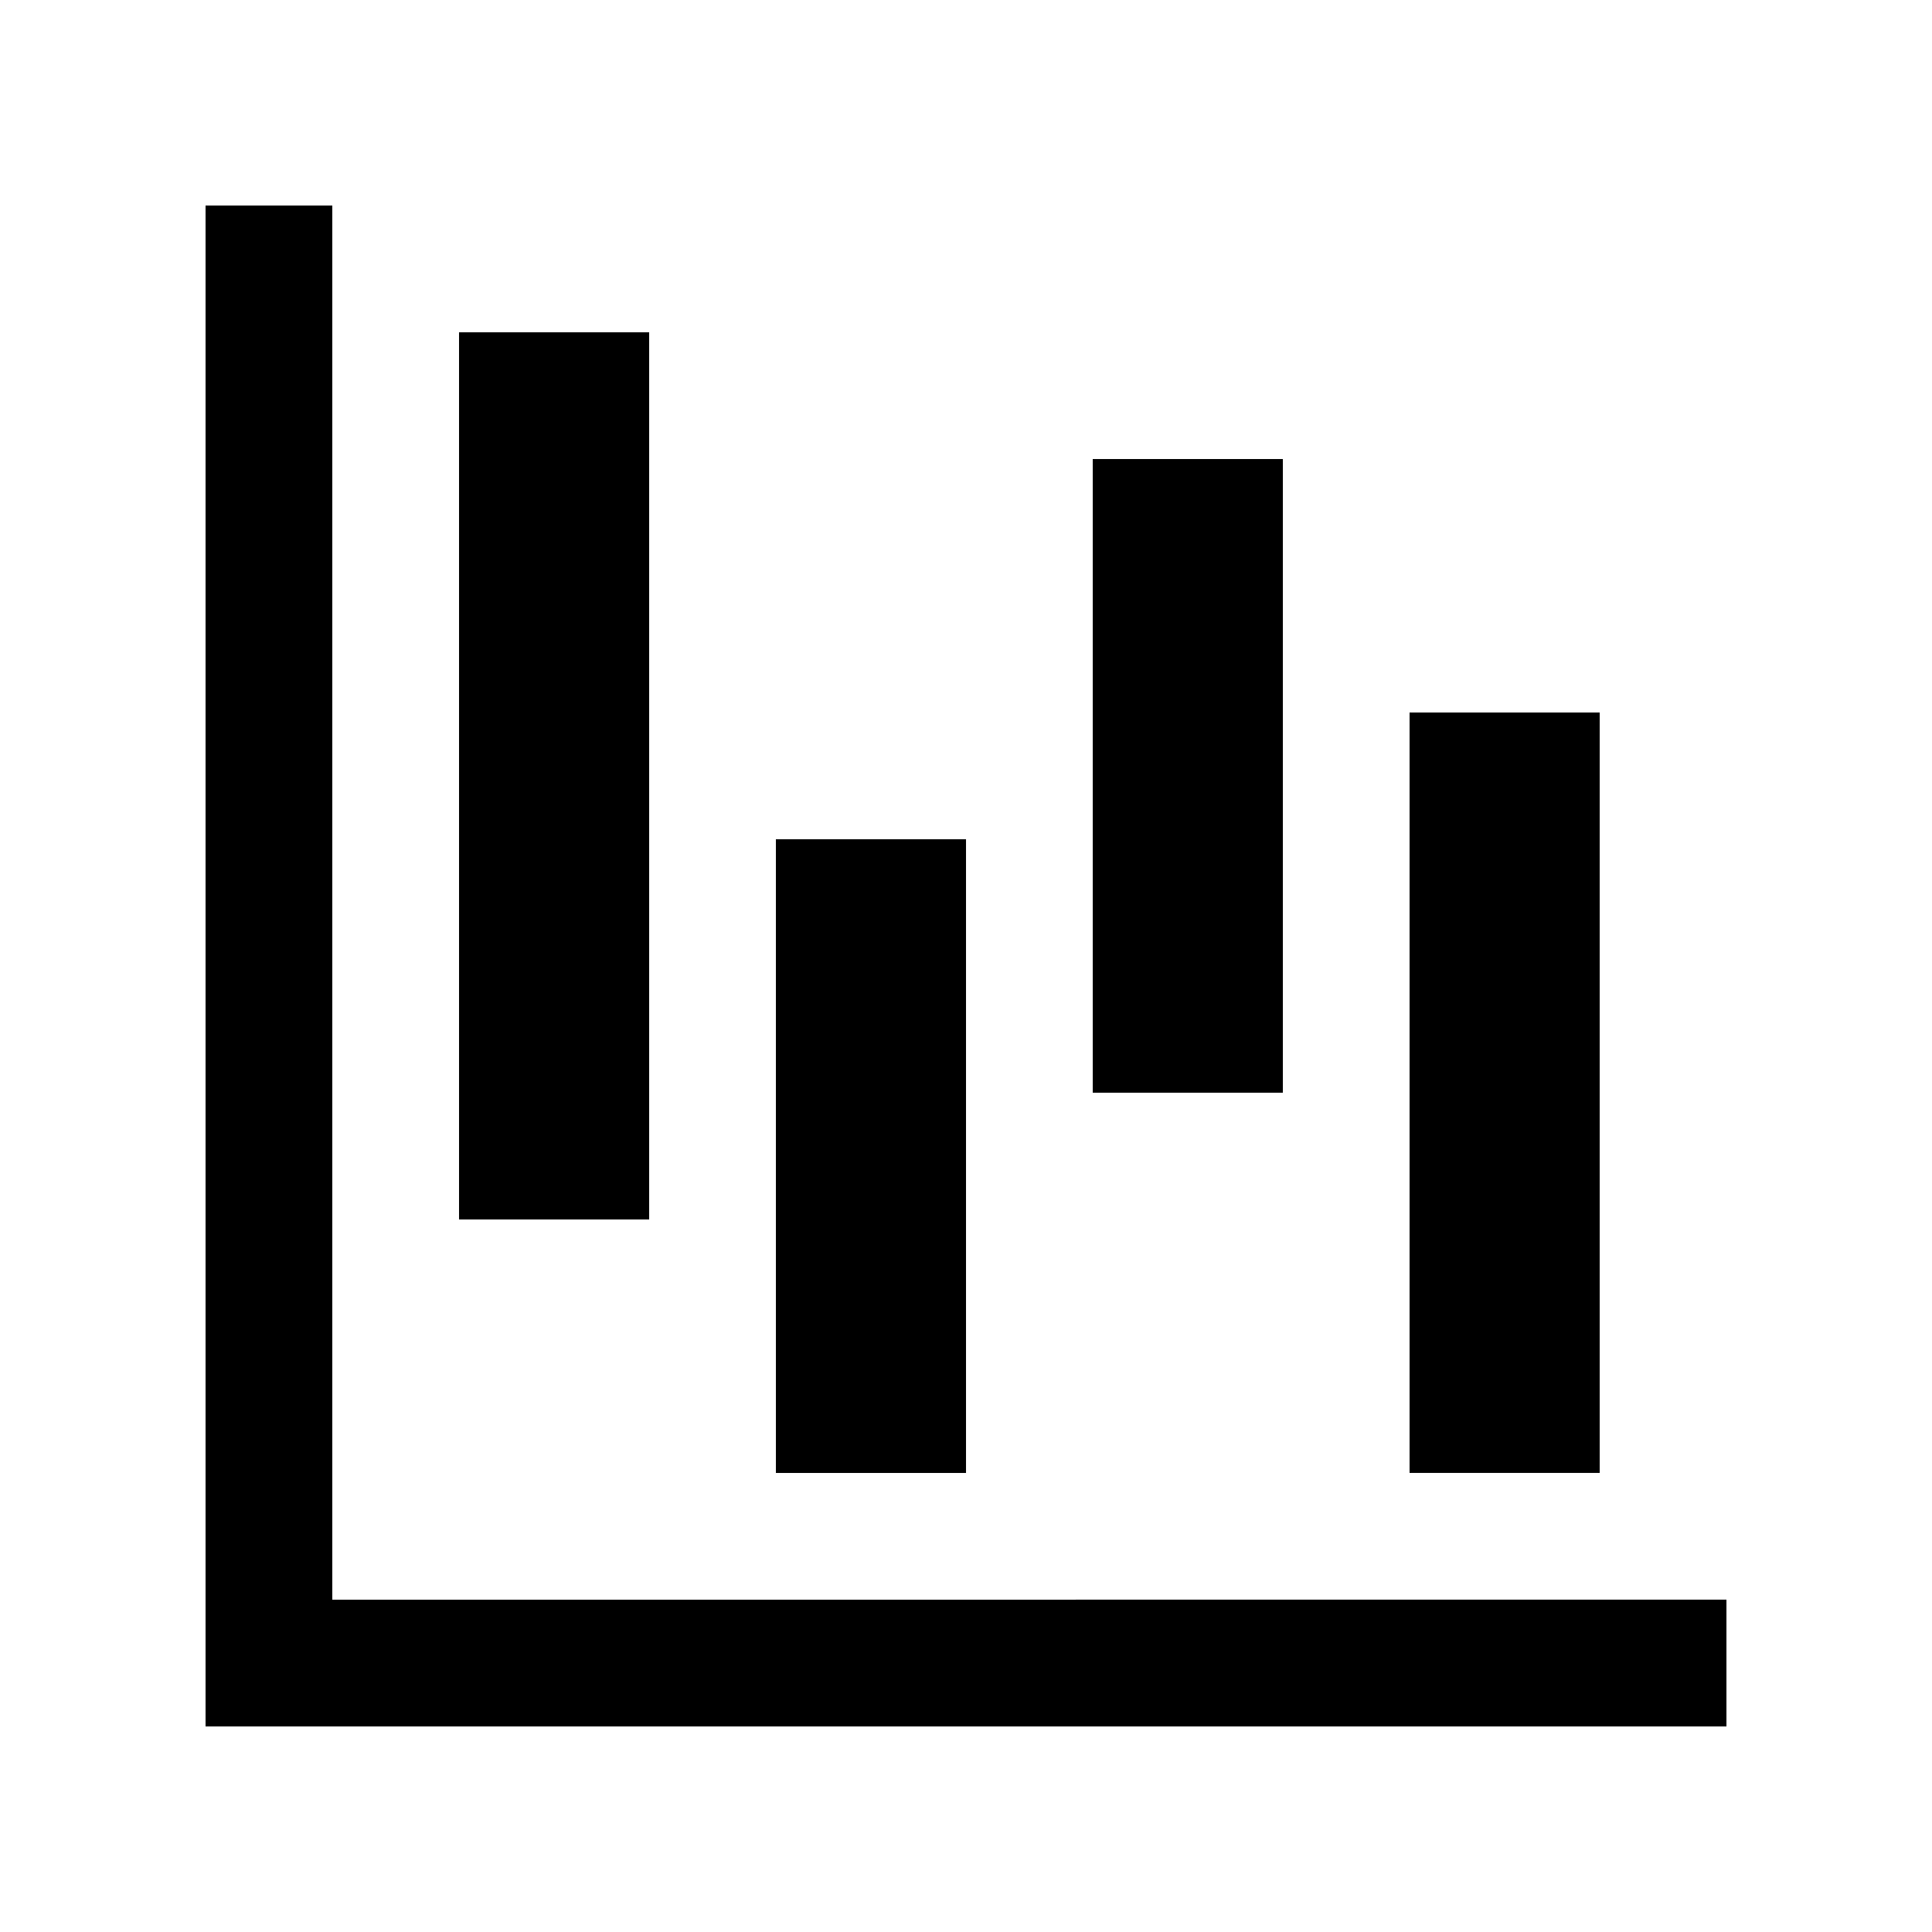 <?xml version="1.0" encoding="UTF-8"?>
<!-- Uploaded to: SVG Repo, www.svgrepo.com, Generator: SVG Repo Mixer Tools -->
<svg fill="#000000" width="800px" height="800px" version="1.1" viewBox="144 144 512 512" xmlns="http://www.w3.org/2000/svg">
 <g>
  <path d="m232.06 567.93v-369.46h-33.586v403.05h403.05v-33.59z"/>
  <path d="m265.65 232.06h50.383v235.11h-50.383z"/>
  <path d="m349.62 366.41h50.383v167.94h-50.383z"/>
  <path d="m433.59 265.65h50.383v167.93h-50.383z"/>
  <path d="m517.55 332.82h50.383v201.52h-50.383z"/>
 </g>
</svg>